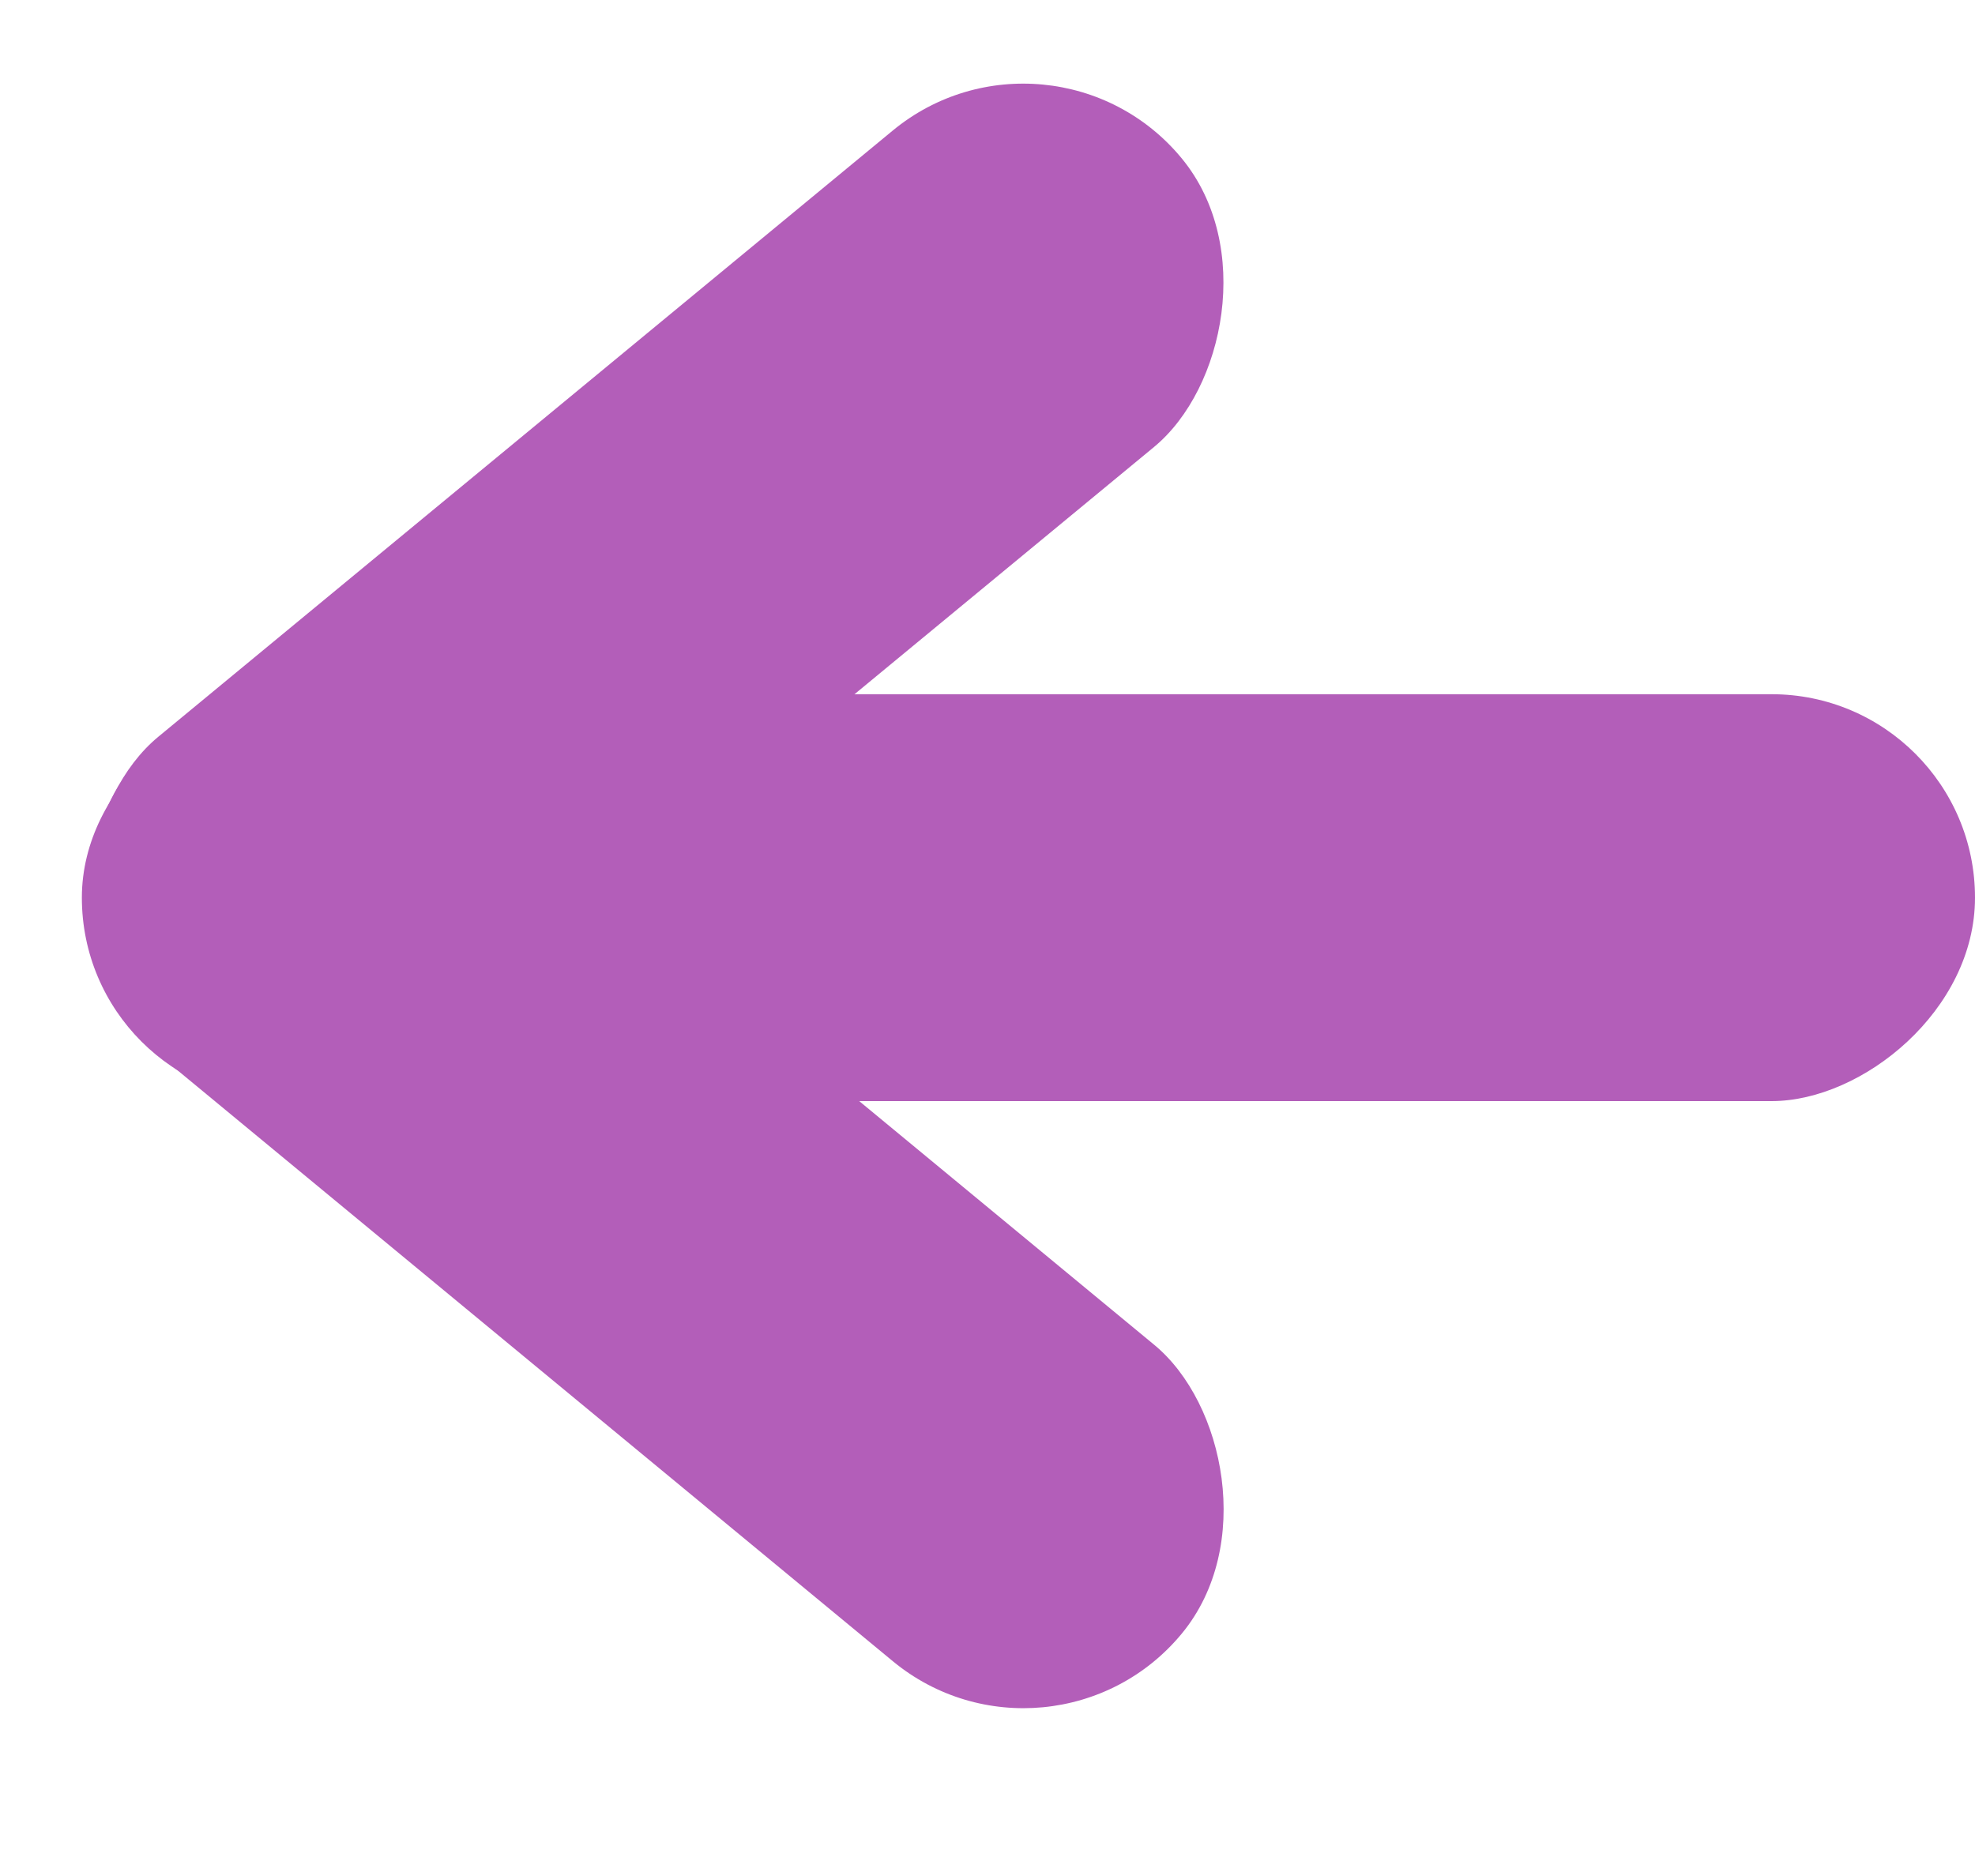 <svg width="20" height="19" viewBox="0 0 20 19" fill="none" xmlns="http://www.w3.org/2000/svg">
<g style="mix-blend-mode:multiply">
<rect x="2.646" y="11.99" width="4.156" height="13.8" rx="2.078" transform="rotate(-129.54 2.646 11.99)" fill="#B35EB9"/>
</g>
<g style="mix-blend-mode:multiply">
<rect width="4.156" height="13.784" rx="2.078" transform="matrix(0.637 -0.771 -0.771 -0.637 10.643 18.148)" fill="#B35EB9"/>
</g>
<g style="mix-blend-mode:multiply">
<rect x="0.829" y="11.152" width="4.121" height="19.171" rx="2.06" transform="rotate(-90 0.829 11.152)" fill="#B35EB9"/>
</g>
</svg>
